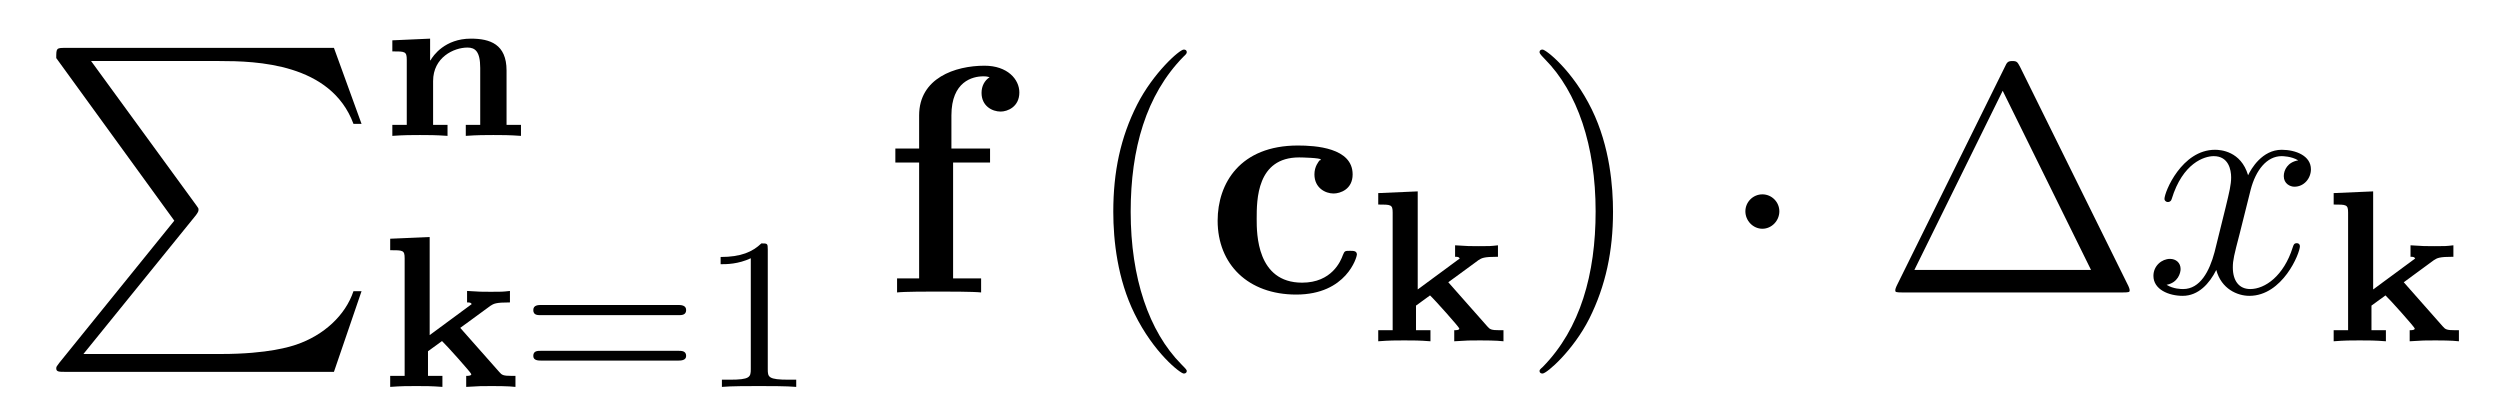 <?xml version='1.0'?>
<!-- This file was generated by dvisvgm 1.9.2 -->
<svg height='15pt' version='1.1' viewBox='0 -15 92 15' width='92pt' xmlns='http://www.w3.org/2000/svg' xmlns:xlink='http://www.w3.org/1999/xlink'>
<g id='page1'>
<g transform='matrix(1 0 0 1 -127 650)'>
<path d='M133.414 -656.879L129.18 -651.645C129.086 -651.519 129.07 -651.504 129.07 -651.441C129.07 -651.316 129.18 -651.316 129.398 -651.316H139.289L140.305 -654.285H140.008C139.711 -653.394 138.914 -652.66 137.898 -652.316C137.711 -652.254 136.883 -651.973 135.133 -651.973H130.07L134.211 -657.082C134.289 -657.191 134.305 -657.223 134.305 -657.285C134.305 -657.332 134.305 -657.332 134.227 -657.441L130.352 -662.754H135.07C136.43 -662.754 139.18 -662.676 140.008 -660.441H140.305L139.289 -663.238H129.398C129.07 -663.238 129.07 -663.223 129.07 -662.863L133.414 -656.879ZM140.996 -663.238' fill-rule='evenodd'/>
<path d='M145.641 -662.406C145.641 -663.375 145.031 -663.578 144.328 -663.578C143.375 -663.578 142.938 -662.953 142.844 -662.781H142.828V-663.578L141.438 -663.516V-663.109C141.906 -663.109 141.969 -663.109 141.969 -662.797V-660.406H141.438V-660C141.875 -660.031 142.156 -660.031 142.453 -660.031C142.766 -660.031 143.031 -660.031 143.469 -660V-660.406H142.938V-662.016C142.938 -662.891 143.703 -663.25 144.203 -663.25C144.484 -663.25 144.672 -663.109 144.672 -662.5V-660.406H144.141V-660C144.578 -660.031 144.859 -660.031 145.156 -660.031C145.469 -660.031 145.734 -660.031 146.172 -660V-660.406H145.641V-662.406ZM146.398 -660' fill-rule='evenodd'/>
<path d='M143.937 -652.934L145.047 -653.746C145.172 -653.824 145.234 -653.871 145.766 -653.871V-654.293C145.484 -654.262 145.469 -654.262 145.062 -654.262C144.766 -654.262 144.625 -654.262 144.188 -654.293V-653.871C144.312 -653.871 144.328 -653.856 144.359 -653.809L142.812 -652.668V-656.277L141.359 -656.215V-655.793C141.828 -655.793 141.891 -655.793 141.891 -655.496V-651.168H141.359V-650.762C141.766 -650.793 142.016 -650.793 142.313 -650.793C142.656 -650.793 142.875 -650.793 143.281 -650.762V-651.168H142.75V-652.074L143.266 -652.449C143.406 -652.324 144.344 -651.277 144.344 -651.231C144.344 -651.168 144.219 -651.168 144.156 -651.168V-650.762C144.609 -650.793 144.75 -650.793 145.109 -650.793C145.219 -650.793 145.719 -650.793 145.969 -650.762V-651.168H145.828C145.516 -651.168 145.469 -651.199 145.375 -651.309L143.937 -652.934ZM146.156 -650.762' fill-rule='evenodd'/>
<path d='M151.969 -653.402C152.078 -653.402 152.25 -653.402 152.25 -653.59C152.25 -653.777 152.047 -653.777 151.938 -653.777H146.937C146.813 -653.777 146.625 -653.777 146.625 -653.59C146.625 -653.402 146.781 -653.402 146.906 -653.402H151.969ZM151.938 -651.73C152.047 -651.73 152.25 -651.73 152.25 -651.902C152.25 -652.09 152.078 -652.09 151.969 -652.09H146.906C146.781 -652.09 146.625 -652.09 146.625 -651.902C146.625 -651.73 146.813 -651.73 146.937 -651.73H151.938ZM155.254 -655.824C155.254 -656.043 155.238 -656.043 155.019 -656.043C154.691 -655.731 154.269 -655.543 153.519 -655.543V-655.277C153.738 -655.277 154.16 -655.277 154.629 -655.496V-651.418C154.629 -651.121 154.598 -651.027 153.848 -651.027H153.566V-650.762C153.894 -650.793 154.566 -650.793 154.926 -650.793C155.285 -650.793 155.973 -650.793 156.301 -650.762V-651.027H156.035C155.27 -651.027 155.254 -651.121 155.254 -651.418V-655.824ZM156.953 -650.762' fill-rule='evenodd'/>
<path d='M162.074 -659.019H163.434V-659.535H162.012V-660.754C162.012 -662.004 162.793 -662.191 163.184 -662.191C163.324 -662.191 163.34 -662.176 163.418 -662.16C163.23 -662.035 163.121 -661.832 163.121 -661.582C163.121 -661.098 163.512 -660.894 163.824 -660.894C164.074 -660.894 164.512 -661.066 164.512 -661.598C164.512 -662.082 164.074 -662.582 163.23 -662.582C162.152 -662.582 160.824 -662.129 160.824 -660.754V-659.535H159.949V-659.019H160.824V-654.754H160.012V-654.238C160.277 -654.27 161.168 -654.27 161.512 -654.27S162.824 -654.27 163.105 -654.238V-654.754H162.074V-659.019ZM163.559 -654.238' fill-rule='evenodd'/>
<path d='M170.672 -651.348C170.672 -651.379 170.672 -651.395 170.469 -651.598C169.281 -652.801 168.609 -654.77 168.609 -657.207C168.609 -659.52 169.172 -661.504 170.547 -662.91C170.672 -663.02 170.672 -663.051 170.672 -663.082C170.672 -663.16 170.609 -663.176 170.562 -663.176C170.406 -663.176 169.437 -662.316 168.844 -661.145C168.234 -659.941 167.969 -658.676 167.969 -657.207C167.969 -656.145 168.125 -654.723 168.75 -653.457C169.453 -652.02 170.438 -651.254 170.562 -651.254C170.609 -651.254 170.672 -651.27 170.672 -651.348ZM171.355 -654.238' fill-rule='evenodd'/>
<path d='M176.934 -655.629C176.934 -655.77 176.809 -655.77 176.684 -655.77C176.496 -655.77 176.481 -655.77 176.418 -655.613C176.34 -655.395 176.012 -654.598 174.918 -654.598C173.246 -654.598 173.246 -656.41 173.246 -656.941C173.246 -657.645 173.246 -659.207 174.809 -659.207C174.902 -659.207 175.605 -659.191 175.605 -659.129C175.605 -659.113 175.59 -659.098 175.559 -659.098C175.527 -659.051 175.371 -658.879 175.371 -658.582C175.371 -658.082 175.777 -657.879 176.074 -657.879C176.324 -657.879 176.777 -658.035 176.777 -658.582C176.777 -659.566 175.402 -659.645 174.762 -659.645C172.637 -659.645 171.809 -658.254 171.809 -656.879C171.809 -655.269 172.934 -654.16 174.699 -654.16C176.559 -654.16 176.934 -655.551 176.934 -655.629ZM177.352 -654.238' fill-rule='evenodd'/>
<path d='M180.297 -654.613L181.406 -655.426C181.531 -655.504 181.594 -655.551 182.125 -655.551V-655.973C181.844 -655.941 181.828 -655.941 181.422 -655.941C181.125 -655.941 180.984 -655.941 180.547 -655.973V-655.551C180.672 -655.551 180.687 -655.535 180.719 -655.488L179.172 -654.348V-657.957L177.719 -657.894V-657.473C178.188 -657.473 178.25 -657.473 178.25 -657.176V-652.848H177.719V-652.441C178.125 -652.473 178.375 -652.473 178.672 -652.473C179.016 -652.473 179.234 -652.473 179.641 -652.441V-652.848H179.109V-653.754L179.625 -654.129C179.766 -654.004 180.703 -652.957 180.703 -652.91C180.703 -652.848 180.578 -652.848 180.516 -652.848V-652.441C180.969 -652.473 181.109 -652.473 181.469 -652.473C181.578 -652.473 182.078 -652.473 182.328 -652.441V-652.848H182.187C181.875 -652.848 181.828 -652.879 181.734 -652.988L180.297 -654.613ZM182.516 -652.441' fill-rule='evenodd'/>
<path d='M186.359 -657.207C186.359 -658.113 186.25 -659.598 185.578 -660.973C184.875 -662.41 183.891 -663.176 183.766 -663.176C183.719 -663.176 183.656 -663.16 183.656 -663.082C183.656 -663.051 183.656 -663.02 183.859 -662.816C185.047 -661.613 185.719 -659.645 185.719 -657.223C185.719 -654.91 185.156 -652.91 183.781 -651.504C183.656 -651.395 183.656 -651.379 183.656 -651.348C183.656 -651.27 183.719 -651.254 183.766 -651.254C183.922 -651.254 184.891 -652.098 185.484 -653.27C186.094 -654.488 186.359 -655.77 186.359 -657.207ZM187.559 -654.238' fill-rule='evenodd'/>
<path d='M192.48 -657.223C192.48 -657.566 192.199 -657.848 191.856 -657.848C191.512 -657.848 191.23 -657.566 191.23 -657.223C191.23 -656.879 191.512 -656.582 191.856 -656.582C192.199 -656.582 192.48 -656.879 192.48 -657.223ZM193.559 -654.238' fill-rule='evenodd'/>
<path d='M201.34 -662.535C201.246 -662.707 201.23 -662.754 201.059 -662.754S200.856 -662.707 200.777 -662.535L196.793 -654.473C196.777 -654.441 196.746 -654.363 196.746 -654.316C196.746 -654.254 196.762 -654.238 196.996 -654.238H205.121C205.356 -654.238 205.372 -654.254 205.372 -654.316C205.372 -654.363 205.34 -654.441 205.325 -654.473L201.34 -662.535ZM200.699 -661.66L203.95 -655.066H197.449L200.699 -661.66ZM205.918 -654.238' fill-rule='evenodd'/>
<path d='M211.574 -659.098C211.183 -659.035 211.043 -658.738 211.043 -658.52C211.043 -658.238 211.277 -658.129 211.434 -658.129C211.793 -658.129 212.042 -658.441 212.042 -658.77C212.042 -659.27 211.481 -659.488 210.965 -659.488C210.246 -659.488 209.84 -658.785 209.73 -658.551C209.465 -659.441 208.715 -659.488 208.512 -659.488C207.293 -659.488 206.652 -657.941 206.652 -657.676C206.652 -657.629 206.699 -657.566 206.777 -657.566C206.872 -657.566 206.903 -657.629 206.918 -657.676C207.324 -659.004 208.121 -659.254 208.465 -659.254C209.011 -659.254 209.106 -658.754 209.106 -658.473C209.106 -658.207 209.042 -657.941 208.902 -657.363L208.496 -655.723C208.309 -655.02 207.965 -654.363 207.34 -654.363C207.277 -654.363 206.981 -654.363 206.73 -654.519C207.152 -654.598 207.246 -654.957 207.246 -655.098C207.246 -655.332 207.074 -655.473 206.856 -655.473C206.558 -655.473 206.246 -655.223 206.246 -654.848C206.246 -654.348 206.809 -654.113 207.324 -654.113C207.902 -654.113 208.309 -654.566 208.559 -655.066C208.746 -654.363 209.34 -654.113 209.777 -654.113C210.996 -654.113 211.637 -655.676 211.637 -655.941C211.637 -656.004 211.59 -656.051 211.528 -656.051C211.418 -656.051 211.403 -655.988 211.372 -655.895C211.043 -654.848 210.355 -654.363 209.809 -654.363C209.402 -654.363 209.168 -654.66 209.168 -655.16C209.168 -655.426 209.215 -655.613 209.418 -656.394L209.825 -658.02C210.012 -658.738 210.418 -659.254 210.965 -659.254C210.98 -659.254 211.325 -659.254 211.574 -659.098ZM212.515 -654.238' fill-rule='evenodd'/>
<path d='M215.458 -654.613L216.566 -655.426C216.691 -655.504 216.754 -655.551 217.285 -655.551V-655.973C217.004 -655.941 216.989 -655.941 216.582 -655.941C216.286 -655.941 216.144 -655.941 215.707 -655.973V-655.551C215.832 -655.551 215.848 -655.535 215.879 -655.488L214.332 -654.348V-657.957L212.879 -657.894V-657.473C213.348 -657.473 213.41 -657.473 213.41 -657.176V-652.848H212.879V-652.441C213.286 -652.473 213.535 -652.473 213.832 -652.473C214.176 -652.473 214.394 -652.473 214.801 -652.441V-652.848H214.27V-653.754L214.786 -654.129C214.926 -654.004 215.863 -652.957 215.863 -652.91C215.863 -652.848 215.738 -652.848 215.676 -652.848V-652.441C216.128 -652.473 216.27 -652.473 216.629 -652.473C216.738 -652.473 217.238 -652.473 217.488 -652.441V-652.848H217.348C217.036 -652.848 216.989 -652.879 216.894 -652.988L215.458 -654.613ZM217.675 -652.441' fill-rule='evenodd'/>
</g>
</g>
</svg>
